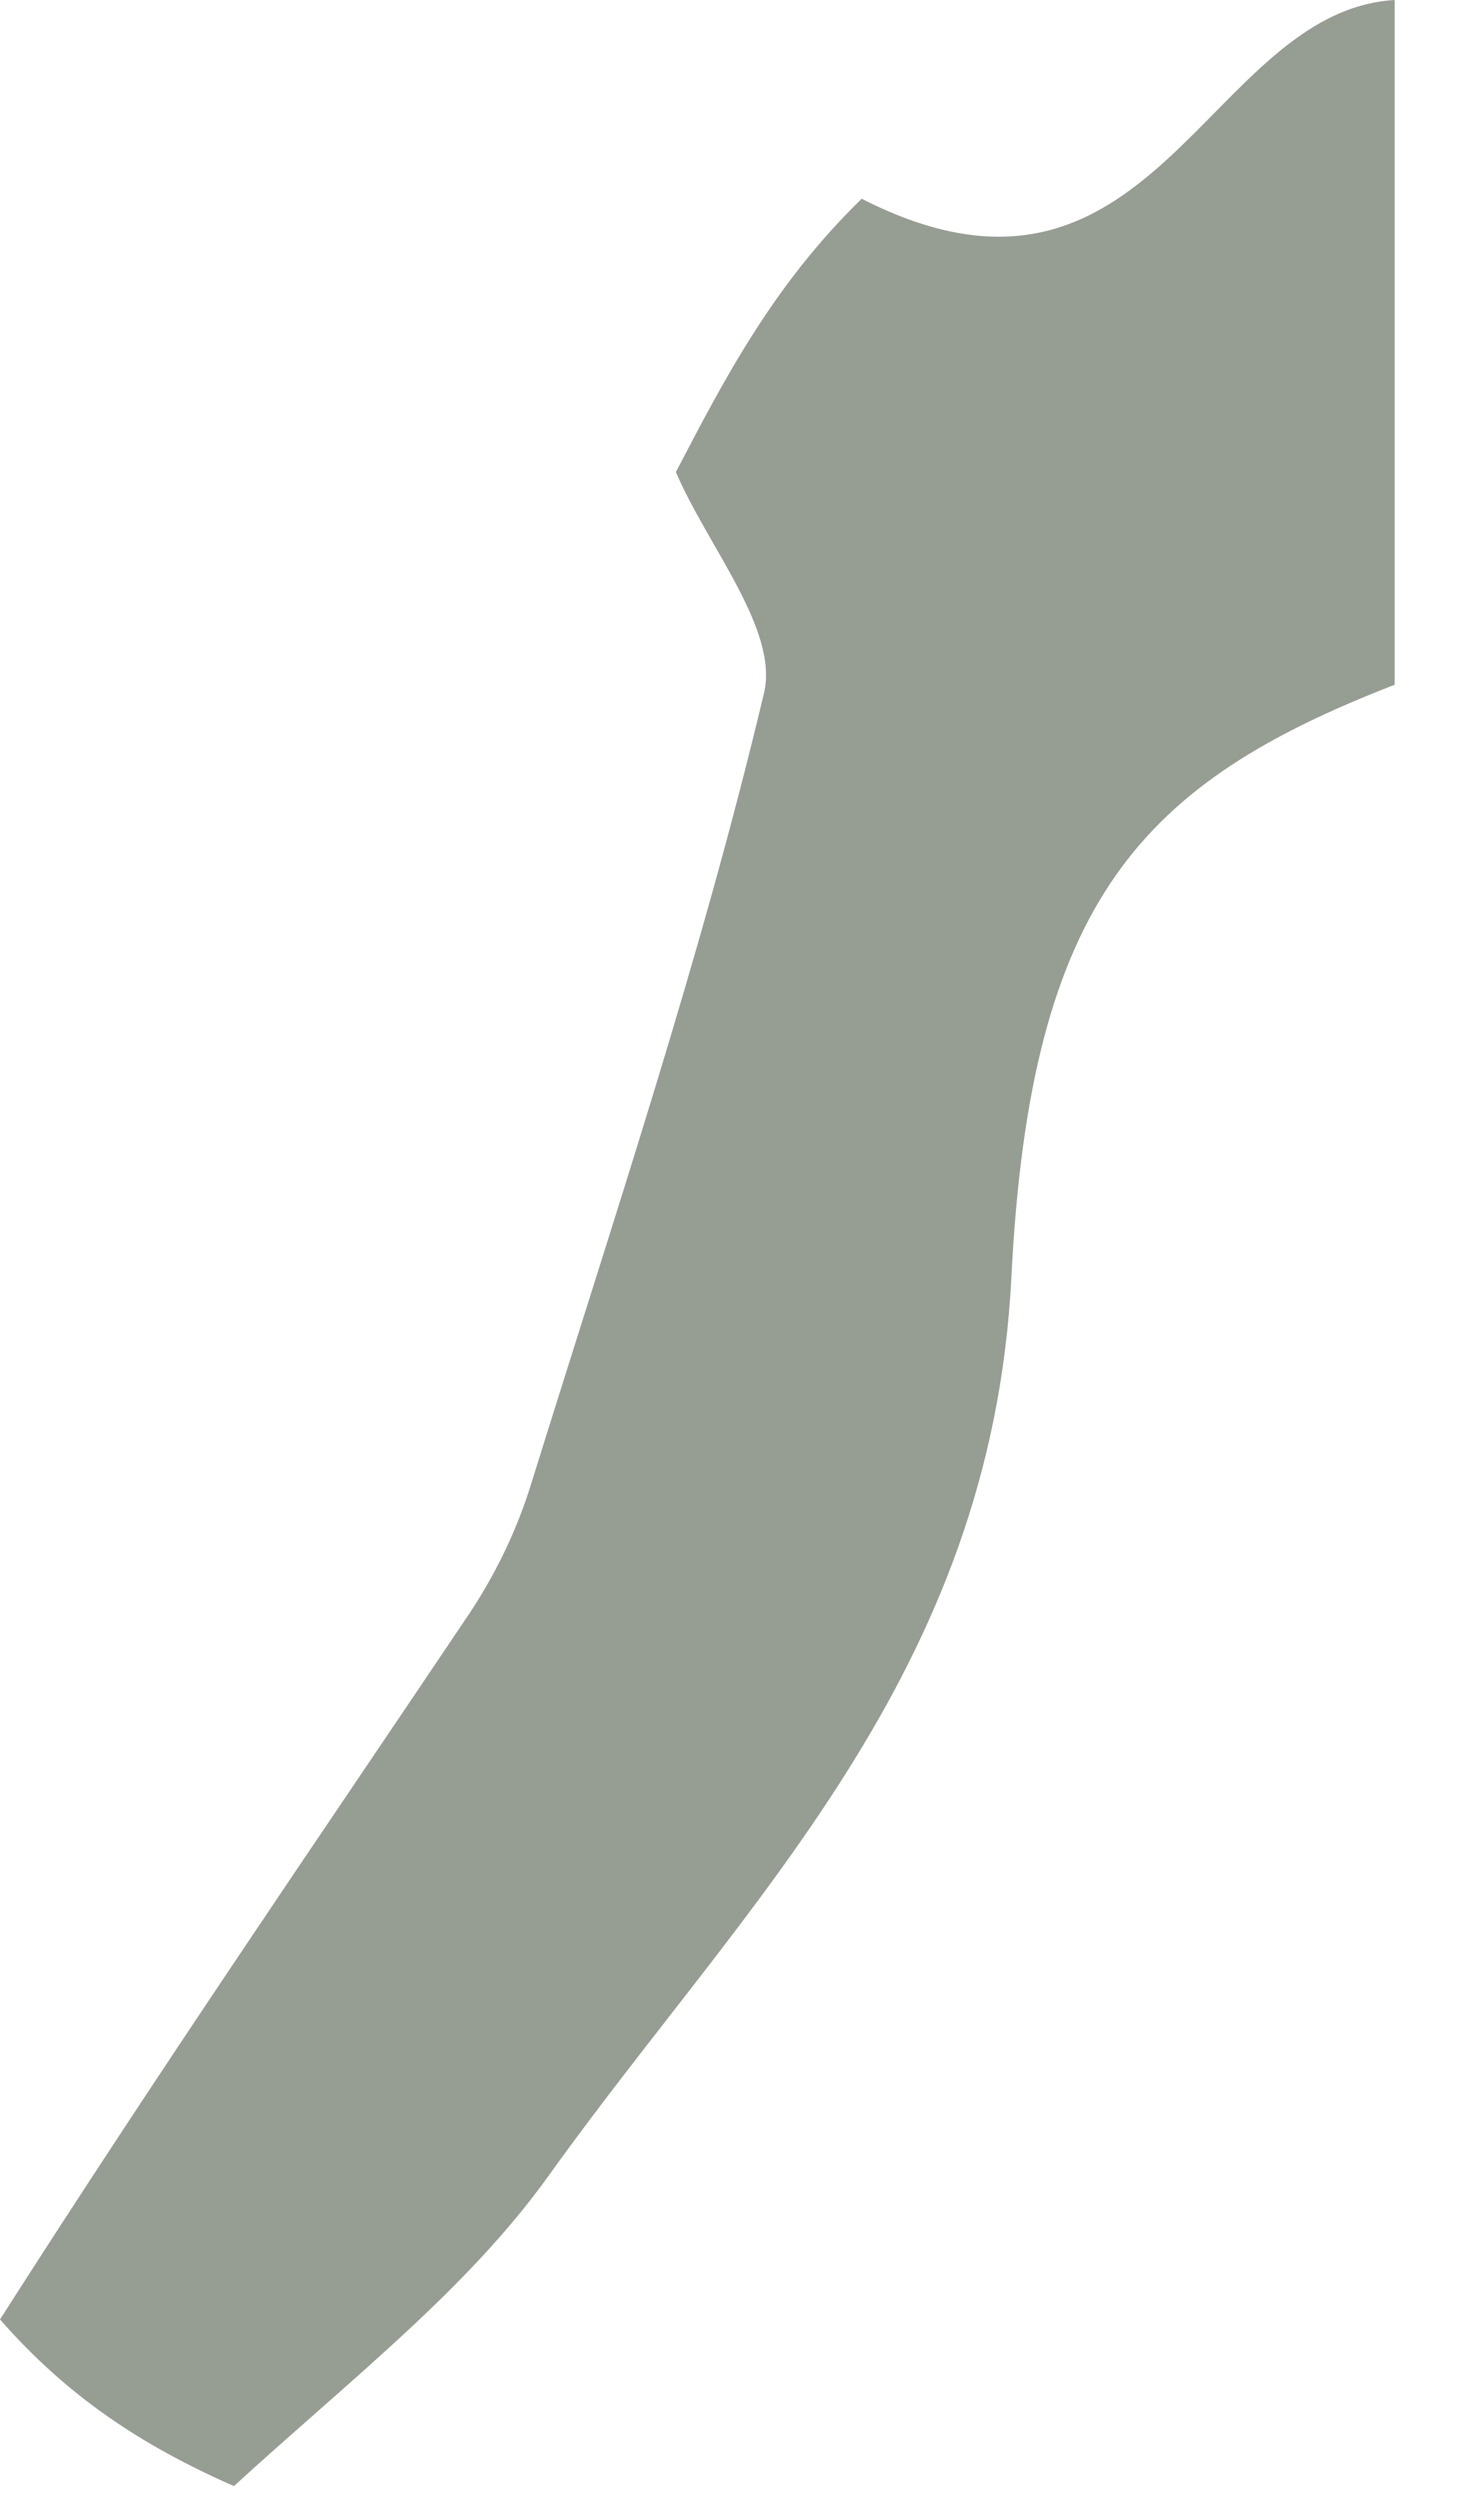 <?xml version="1.0" encoding="utf-8"?>
<svg xmlns="http://www.w3.org/2000/svg" fill="none" height="100%" overflow="visible" preserveAspectRatio="none" style="display: block;" viewBox="0 0 7 12" width="100%">
<path d="M6.696 3.287C5.485 3.757 4.947 4.314 4.856 6.128C4.76 8.044 3.576 9.128 2.632 10.447C2.243 10.989 1.691 11.415 1.123 11.934C0.677 11.738 0.321 11.501 0 11.134C0.774 9.922 1.516 8.843 2.247 7.755C2.375 7.565 2.48 7.349 2.548 7.13C2.94 5.868 3.363 4.611 3.668 3.327C3.74 3.024 3.397 2.622 3.245 2.266C3.479 1.817 3.713 1.367 4.137 0.954C5.539 1.669 5.791 0.054 6.696 0C6.696 1.052 6.696 2.104 6.696 3.287Z" fill="#969D93" id="Vector"/>
</svg>